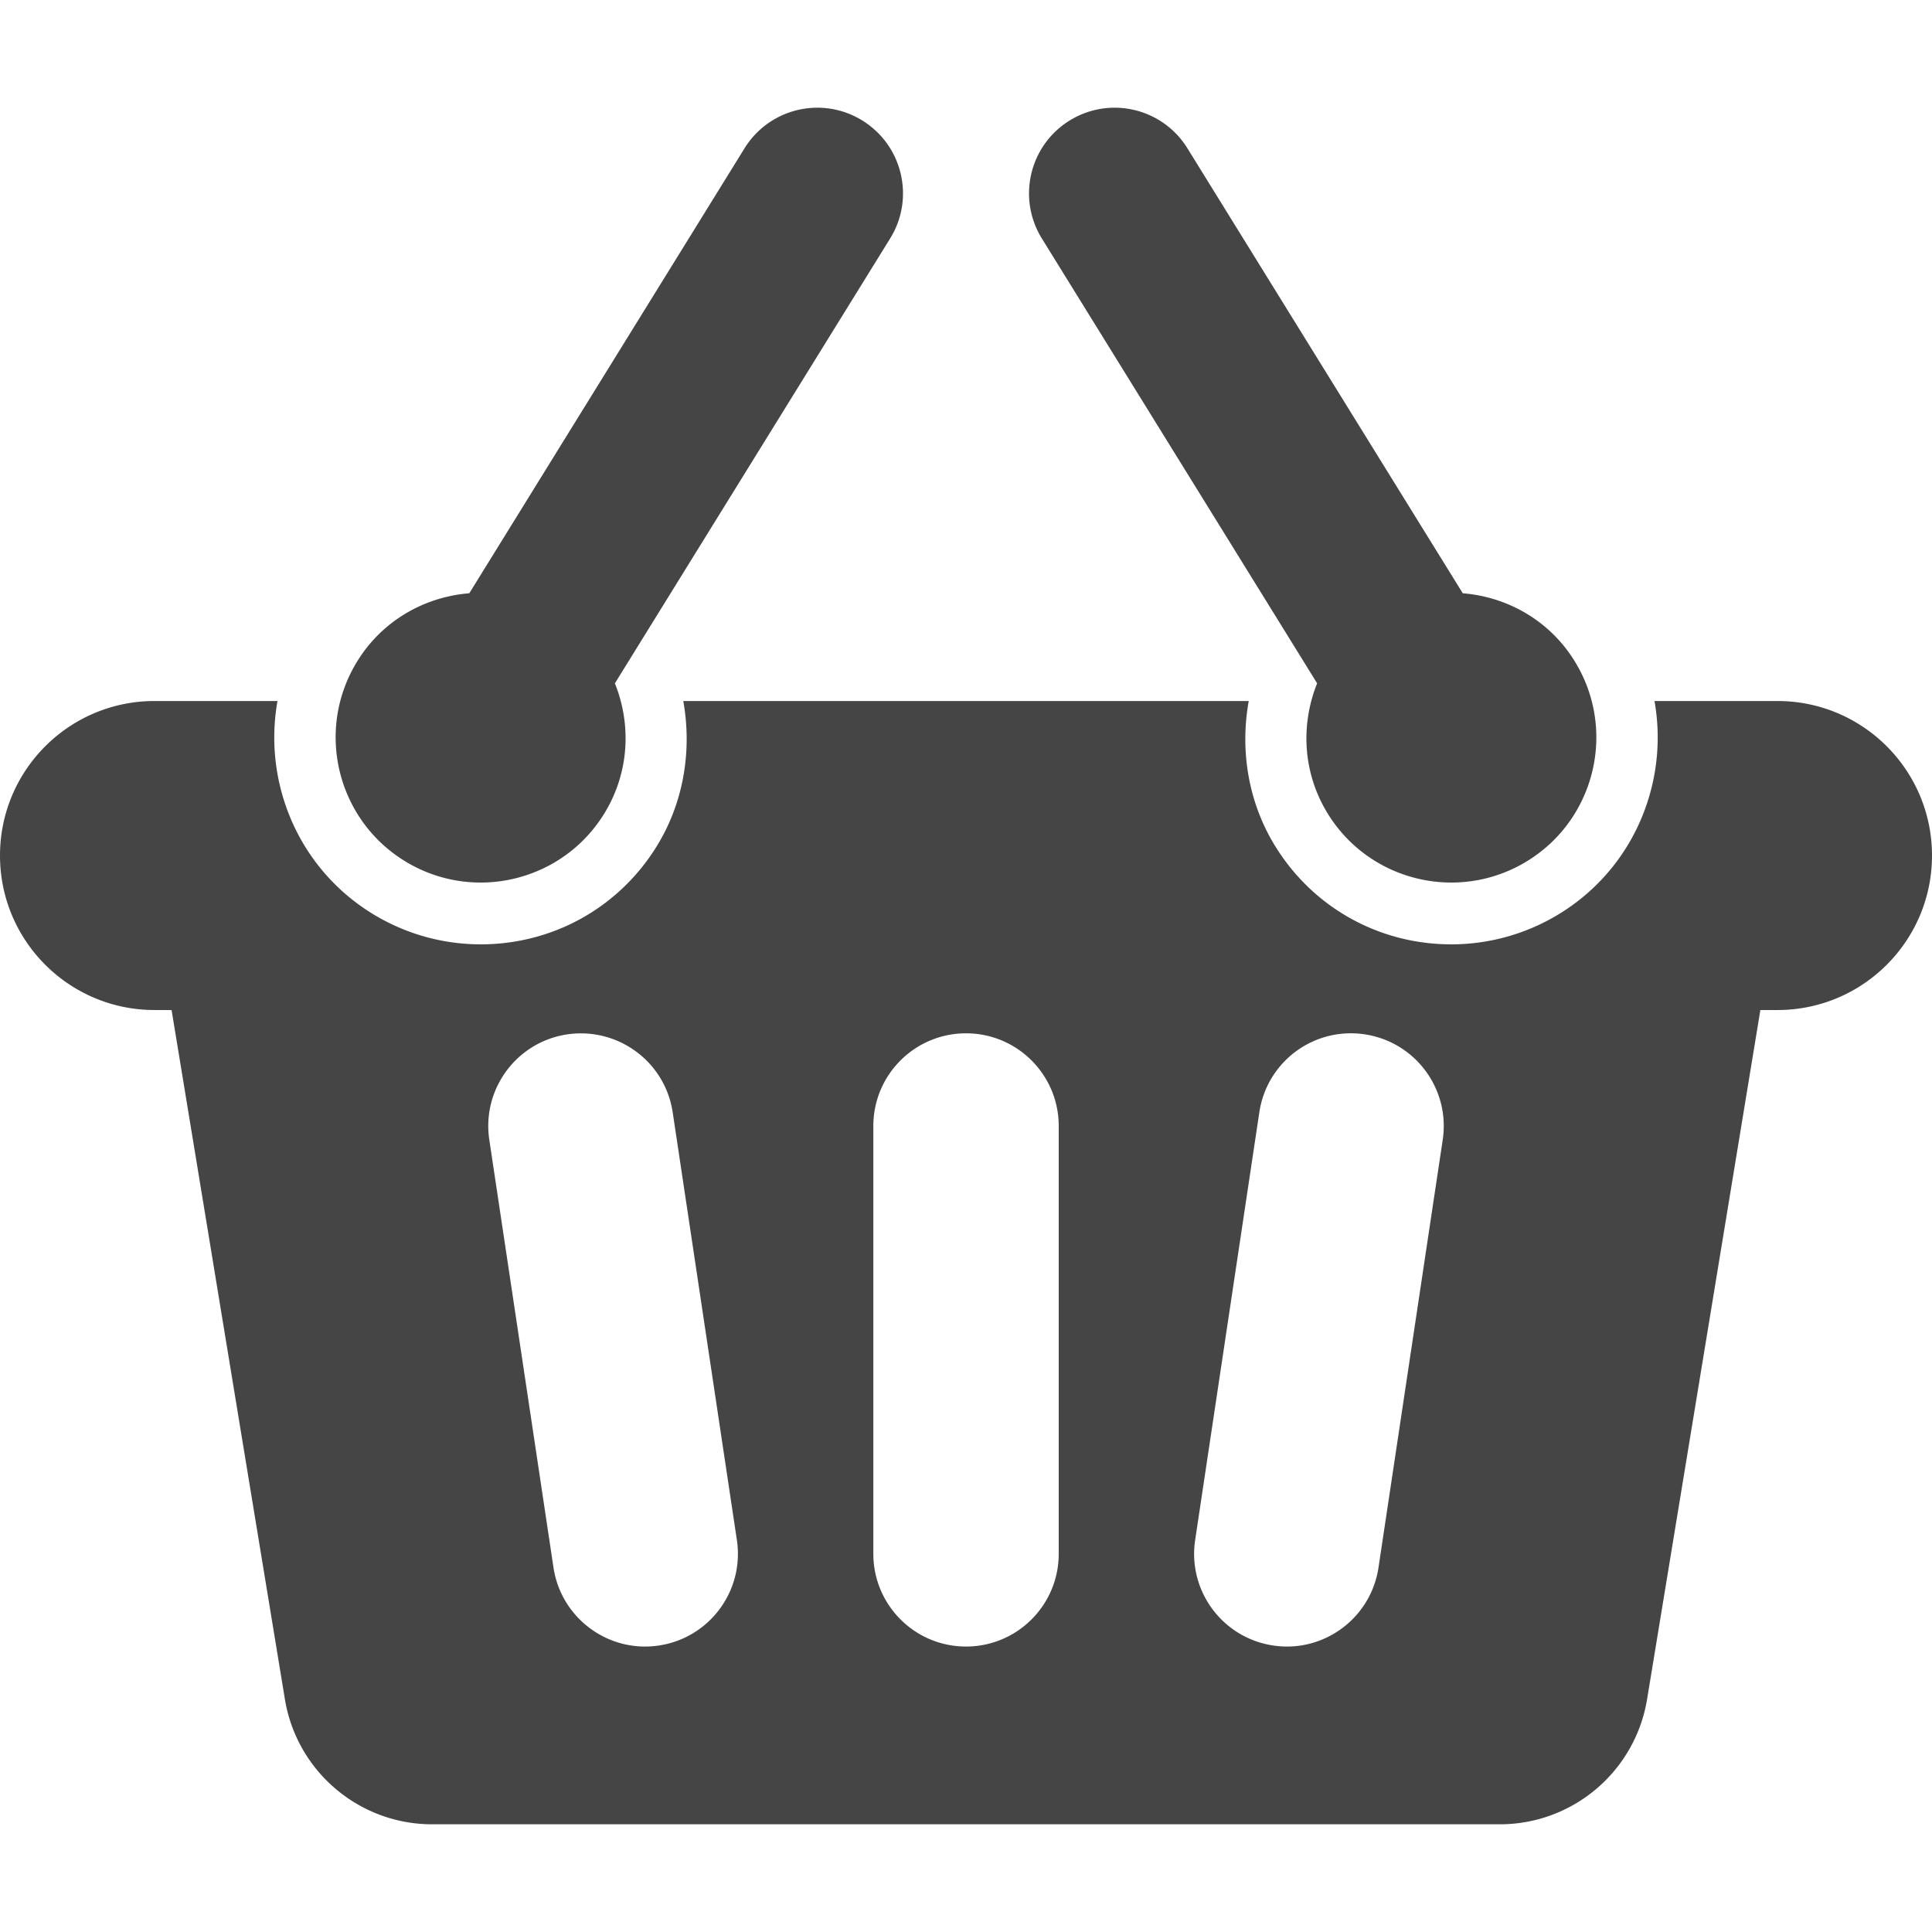 <svg xmlns="http://www.w3.org/2000/svg" width="490.875" height="490.875"><path fill="#454545" d="M451.611 178.111h-31.244c3.668 20.593-5.14 42.301-23.979 53.957a52.522 52.522 0 0 1-27.635 7.869c-18.359 0-35.082-9.312-44.729-24.912-6.822-11.033-9.033-24.246-6.75-36.915h-143.67c2.273 12.669.063 25.881-6.758 36.922-9.639 15.592-26.362 24.904-44.721 24.904a52.554 52.554 0 0 1-27.646-7.869c-18.835-11.656-27.646-33.364-23.974-53.957H39.263C17.575 178.11 0 195.685 0 217.373c0 21.676 17.575 39.25 39.263 39.25h4.331l28.793 175.116c3.019 18.319 18.847 31.771 37.423 31.771h271.254c18.575 0 34.403-13.452 37.42-31.771l28.784-175.114h4.343c21.686 0 39.264-17.576 39.264-39.251 0-21.688-17.58-39.263-39.264-39.263zM167.419 418.083c-1.186.174-2.36.266-3.523.266-11.459 0-21.503-8.391-23.269-20.069l-16.306-108.682c-1.931-12.87 6.931-24.861 19.801-26.792 12.886-1.875 24.853 6.931 26.792 19.793l16.31 108.692c1.931 12.866-6.935 24.86-19.805 26.792zm101.578-23.301c0 13.018-10.541 23.564-23.552 23.564-13.016 0-23.552-10.549-23.552-23.564V286.093c0-13.004 10.537-23.553 23.552-23.553 13.011 0 23.552 10.549 23.552 23.553v108.689zm97.564-105.186l-16.317 108.682c-1.754 11.68-11.797 20.069-23.256 20.069-1.168 0-2.338-.091-3.527-.266-12.869-1.931-21.732-13.926-19.801-26.792l16.307-108.692c1.938-12.87 13.857-21.732 26.791-19.794 12.867 1.931 21.732 13.924 19.803 26.793z"/><path fill="#454545" d="M102.748 218.713a36.694 36.694 0 0 0 19.379 5.521c12.341 0 24.407-6.199 31.362-17.464 6.415-10.375 6.967-22.646 2.739-33.151l69.947-113.048c6.321-10.222 3.16-23.611-7.062-29.944a21.692 21.692 0 0 0-11.423-3.263c-7.286 0-14.402 3.661-18.528 10.324l-69.924 113.048c-11.282.906-22.02 6.86-28.435 17.232-10.717 17.315-5.354 40.035 11.945 50.745zM334.652 173.619c-4.228 10.505-3.688 22.776 2.729 33.151 6.967 11.266 19.021 17.464 31.373 17.464a36.724 36.724 0 0 0 19.379-5.521c17.299-10.71 22.65-33.431 11.937-50.745-6.398-10.372-17.146-16.326-28.418-17.232L301.7 37.688c-4.114-6.664-11.231-10.324-18.519-10.324-3.899 0-7.855 1.06-11.427 3.263-10.218 6.333-13.354 19.722-7.058 29.944l69.956 113.048z"/></svg>